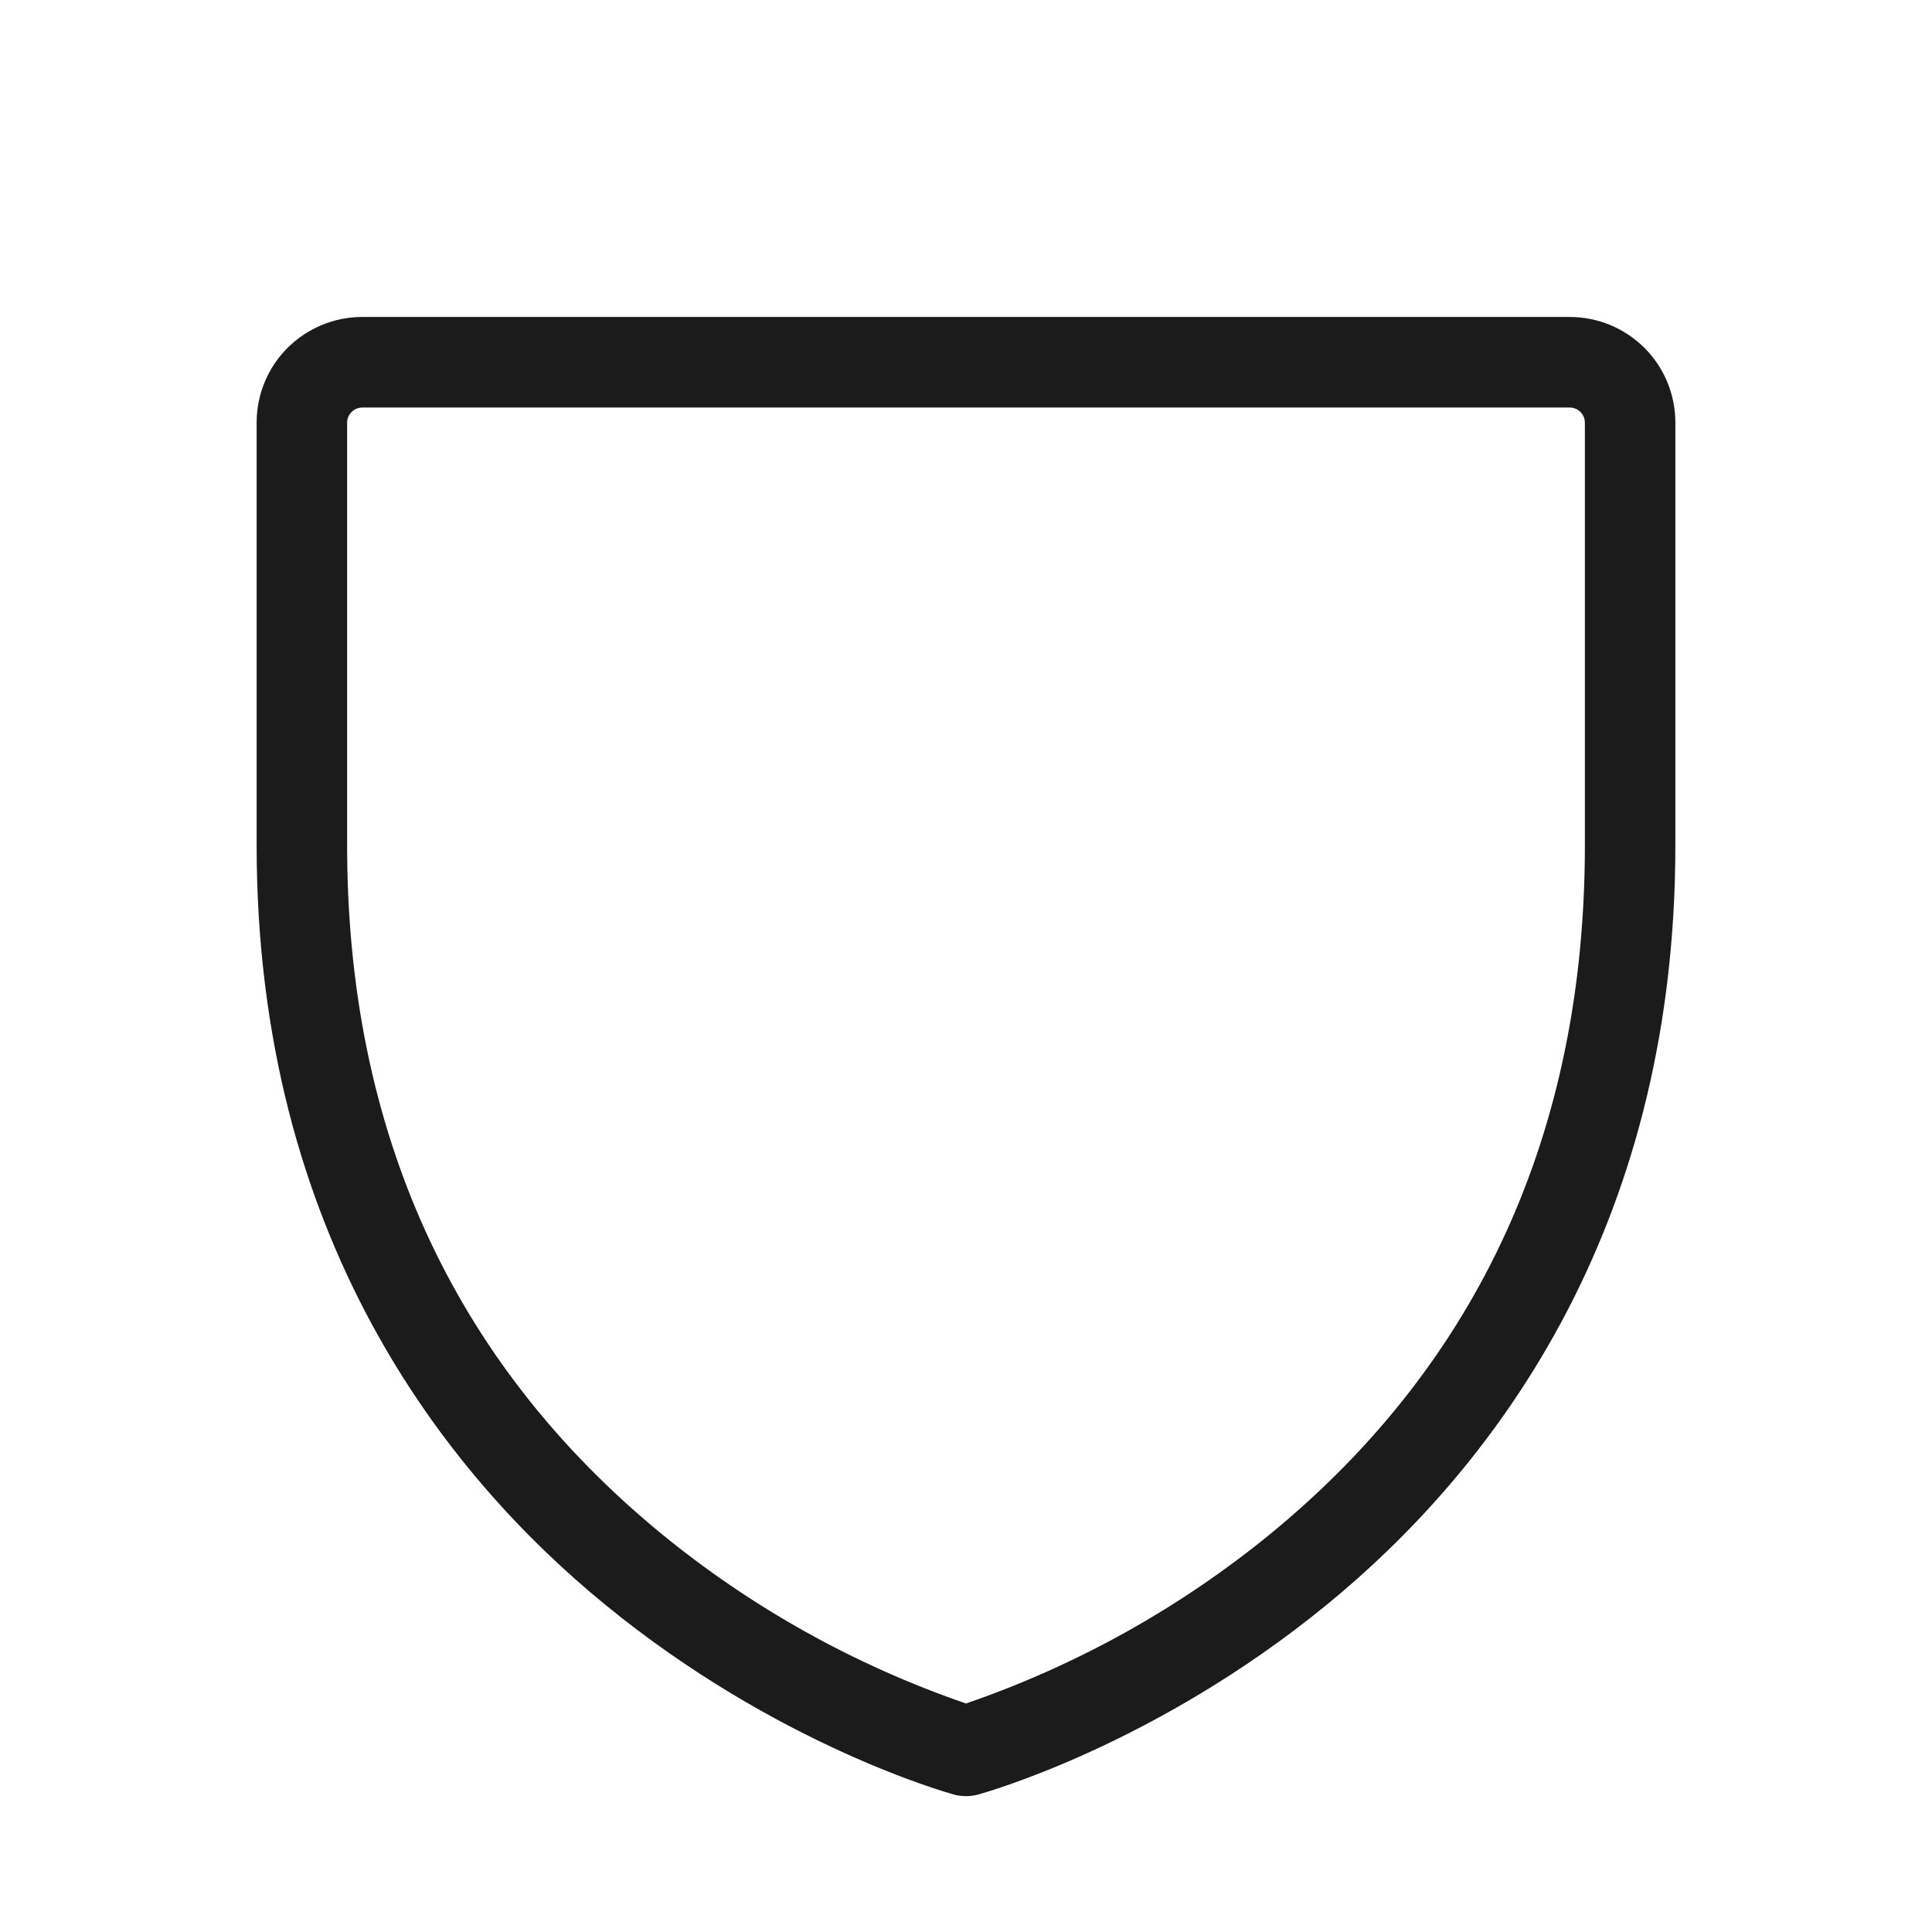 <svg width="18" height="18" viewBox="0 0 18 18" fill="none" xmlns="http://www.w3.org/2000/svg">
<path d="M14.625 2.953H3.375C3.114 2.953 2.864 3.057 2.679 3.241C2.494 3.426 2.391 3.676 2.391 3.938V7.875C2.391 11.527 4.157 13.739 5.639 14.951C7.237 16.259 8.822 16.701 8.889 16.72C8.962 16.739 9.038 16.739 9.111 16.72C9.178 16.701 10.763 16.259 12.361 14.951C13.843 13.739 15.609 11.527 15.609 7.875V3.938C15.609 3.676 15.506 3.426 15.321 3.241C15.136 3.057 14.886 2.953 14.625 2.953ZM14.766 7.875C14.766 10.53 13.786 12.684 11.852 14.278C11.004 14.974 10.038 15.514 9 15.871C7.962 15.514 6.996 14.975 6.148 14.278C4.215 12.684 3.234 10.53 3.234 7.875V3.938C3.234 3.9 3.249 3.864 3.276 3.838C3.302 3.812 3.338 3.797 3.375 3.797H14.625C14.662 3.797 14.698 3.812 14.724 3.838C14.751 3.864 14.766 3.9 14.766 3.938V7.875Z" fill="#1B1B1B"/>
</svg>
